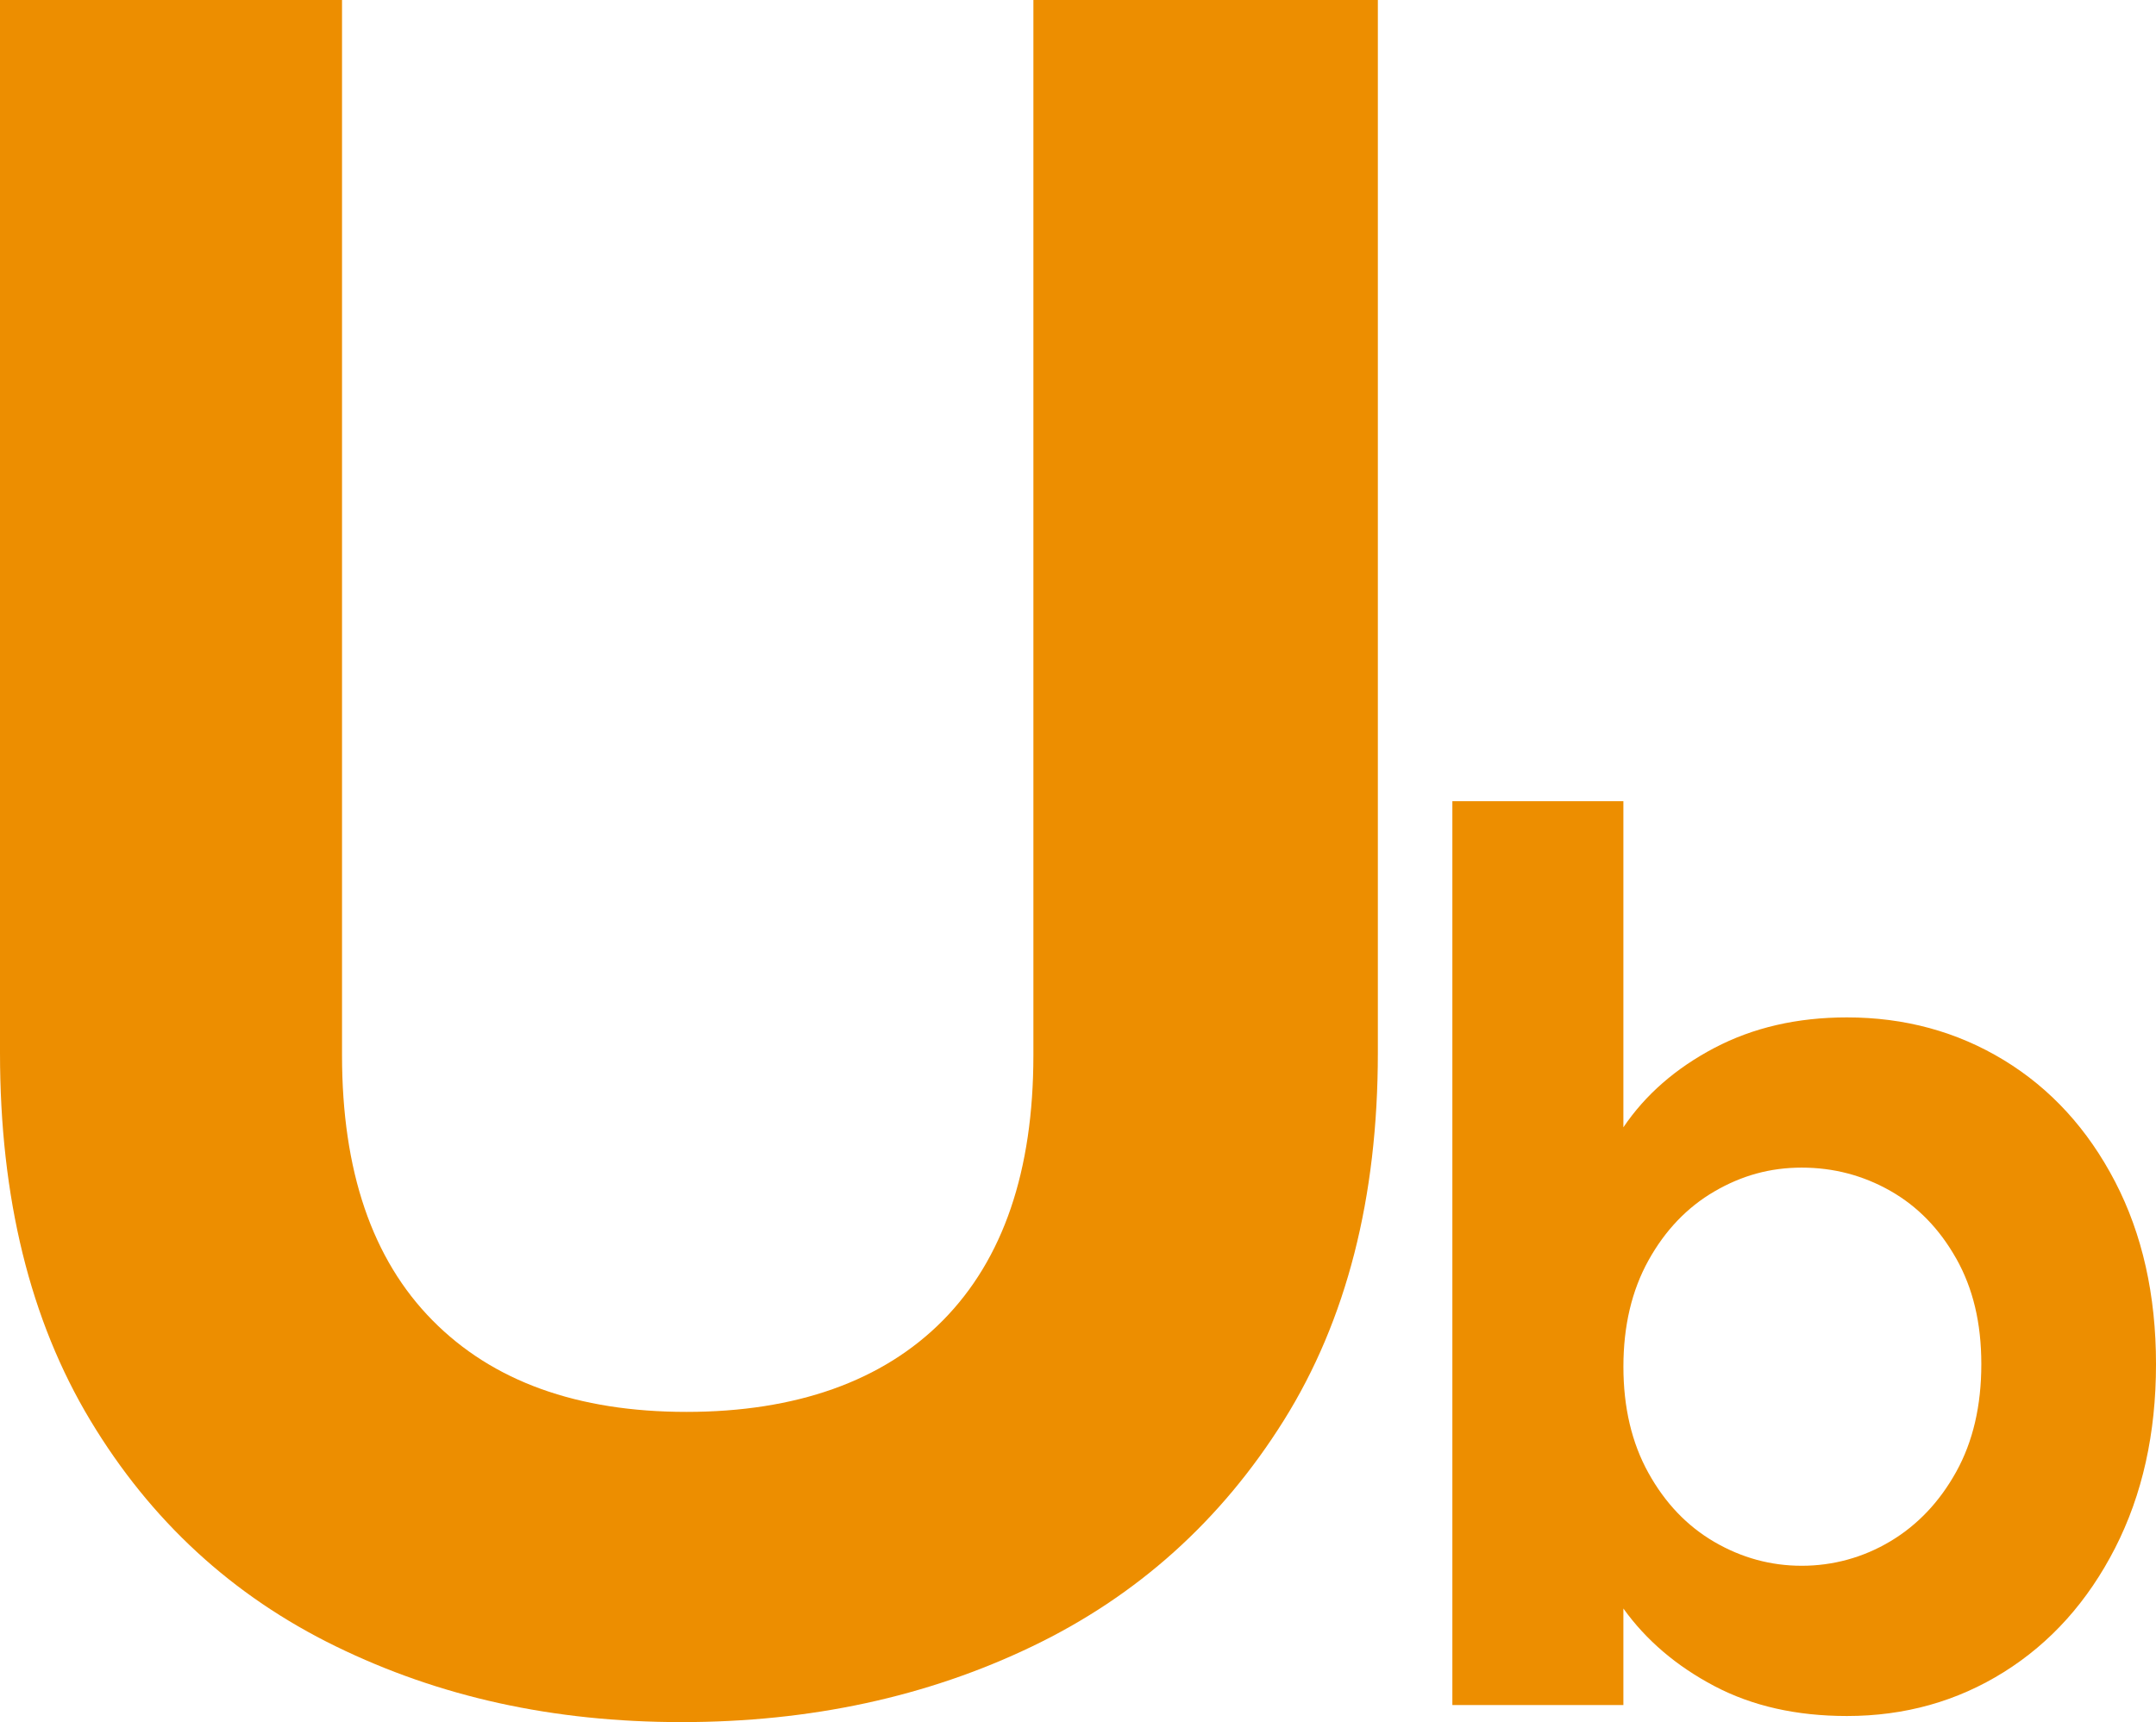 <?xml version="1.0" encoding="UTF-8"?>
<svg id="Layer_1" data-name="Layer 1" xmlns="http://www.w3.org/2000/svg" viewBox="0 0 1061.09 847.66">
  <defs>
    <style>
      .cls-1 {
        fill: #ed8e00;
      }
    </style>
  </defs>
  <path class="cls-1" d="M168.33,0v519.42c0,56.93,14.82,100.39,44.49,130.45,29.64,30.06,71.33,45.09,125.04,45.09s96.59-15.03,126.25-45.09c29.64-30.06,44.48-73.52,44.48-130.45V0h169.53v518.21c0,71.35-15.44,131.65-46.29,180.95-30.86,49.31-72.13,86.39-123.84,111.22-51.7,24.85-109.23,37.27-172.55,37.27s-119.24-12.42-170.13-37.27c-50.91-24.83-91.19-61.92-120.83-111.22C14.82,649.87,0,589.56,0,518.21V0h168.33Z"/>
  <path class="cls-1" d="M843.75,515.81c19.03-10.01,40.78-15.03,65.23-15.03,28.45,0,54.21,7.02,77.26,21.05,23.03,14.03,41.27,33.96,54.71,59.81,13.41,25.85,20.14,55.81,20.14,89.87s-6.72,64.24-20.14,90.48c-13.43,26.25-31.67,46.6-54.71,61.02-23.05,14.43-48.81,21.64-77.26,21.64-24.85,0-46.59-4.91-65.23-14.73-18.63-9.82-33.57-22.54-44.79-38.18v47.5h-84.17v-444.88h84.17v160.52c10.82-16.03,25.74-29.05,44.79-39.08ZM962.79,619.52c-8.22-14.63-19.04-25.75-32.46-33.37-13.43-7.61-27.96-11.43-43.59-11.43s-29.56,3.91-42.98,11.72c-13.43,7.82-24.25,19.15-32.47,33.97-8.22,14.83-12.32,32.26-12.32,52.3s4.1,37.49,12.32,52.3c8.22,14.83,19.03,26.15,32.47,33.97,13.42,7.81,27.75,11.72,42.98,11.72s30.16-4,43.59-12.03c13.41-8.01,24.24-19.43,32.46-34.27,8.21-14.82,12.33-32.47,12.33-52.91s-4.12-37.37-12.33-52Z"/>
</svg>